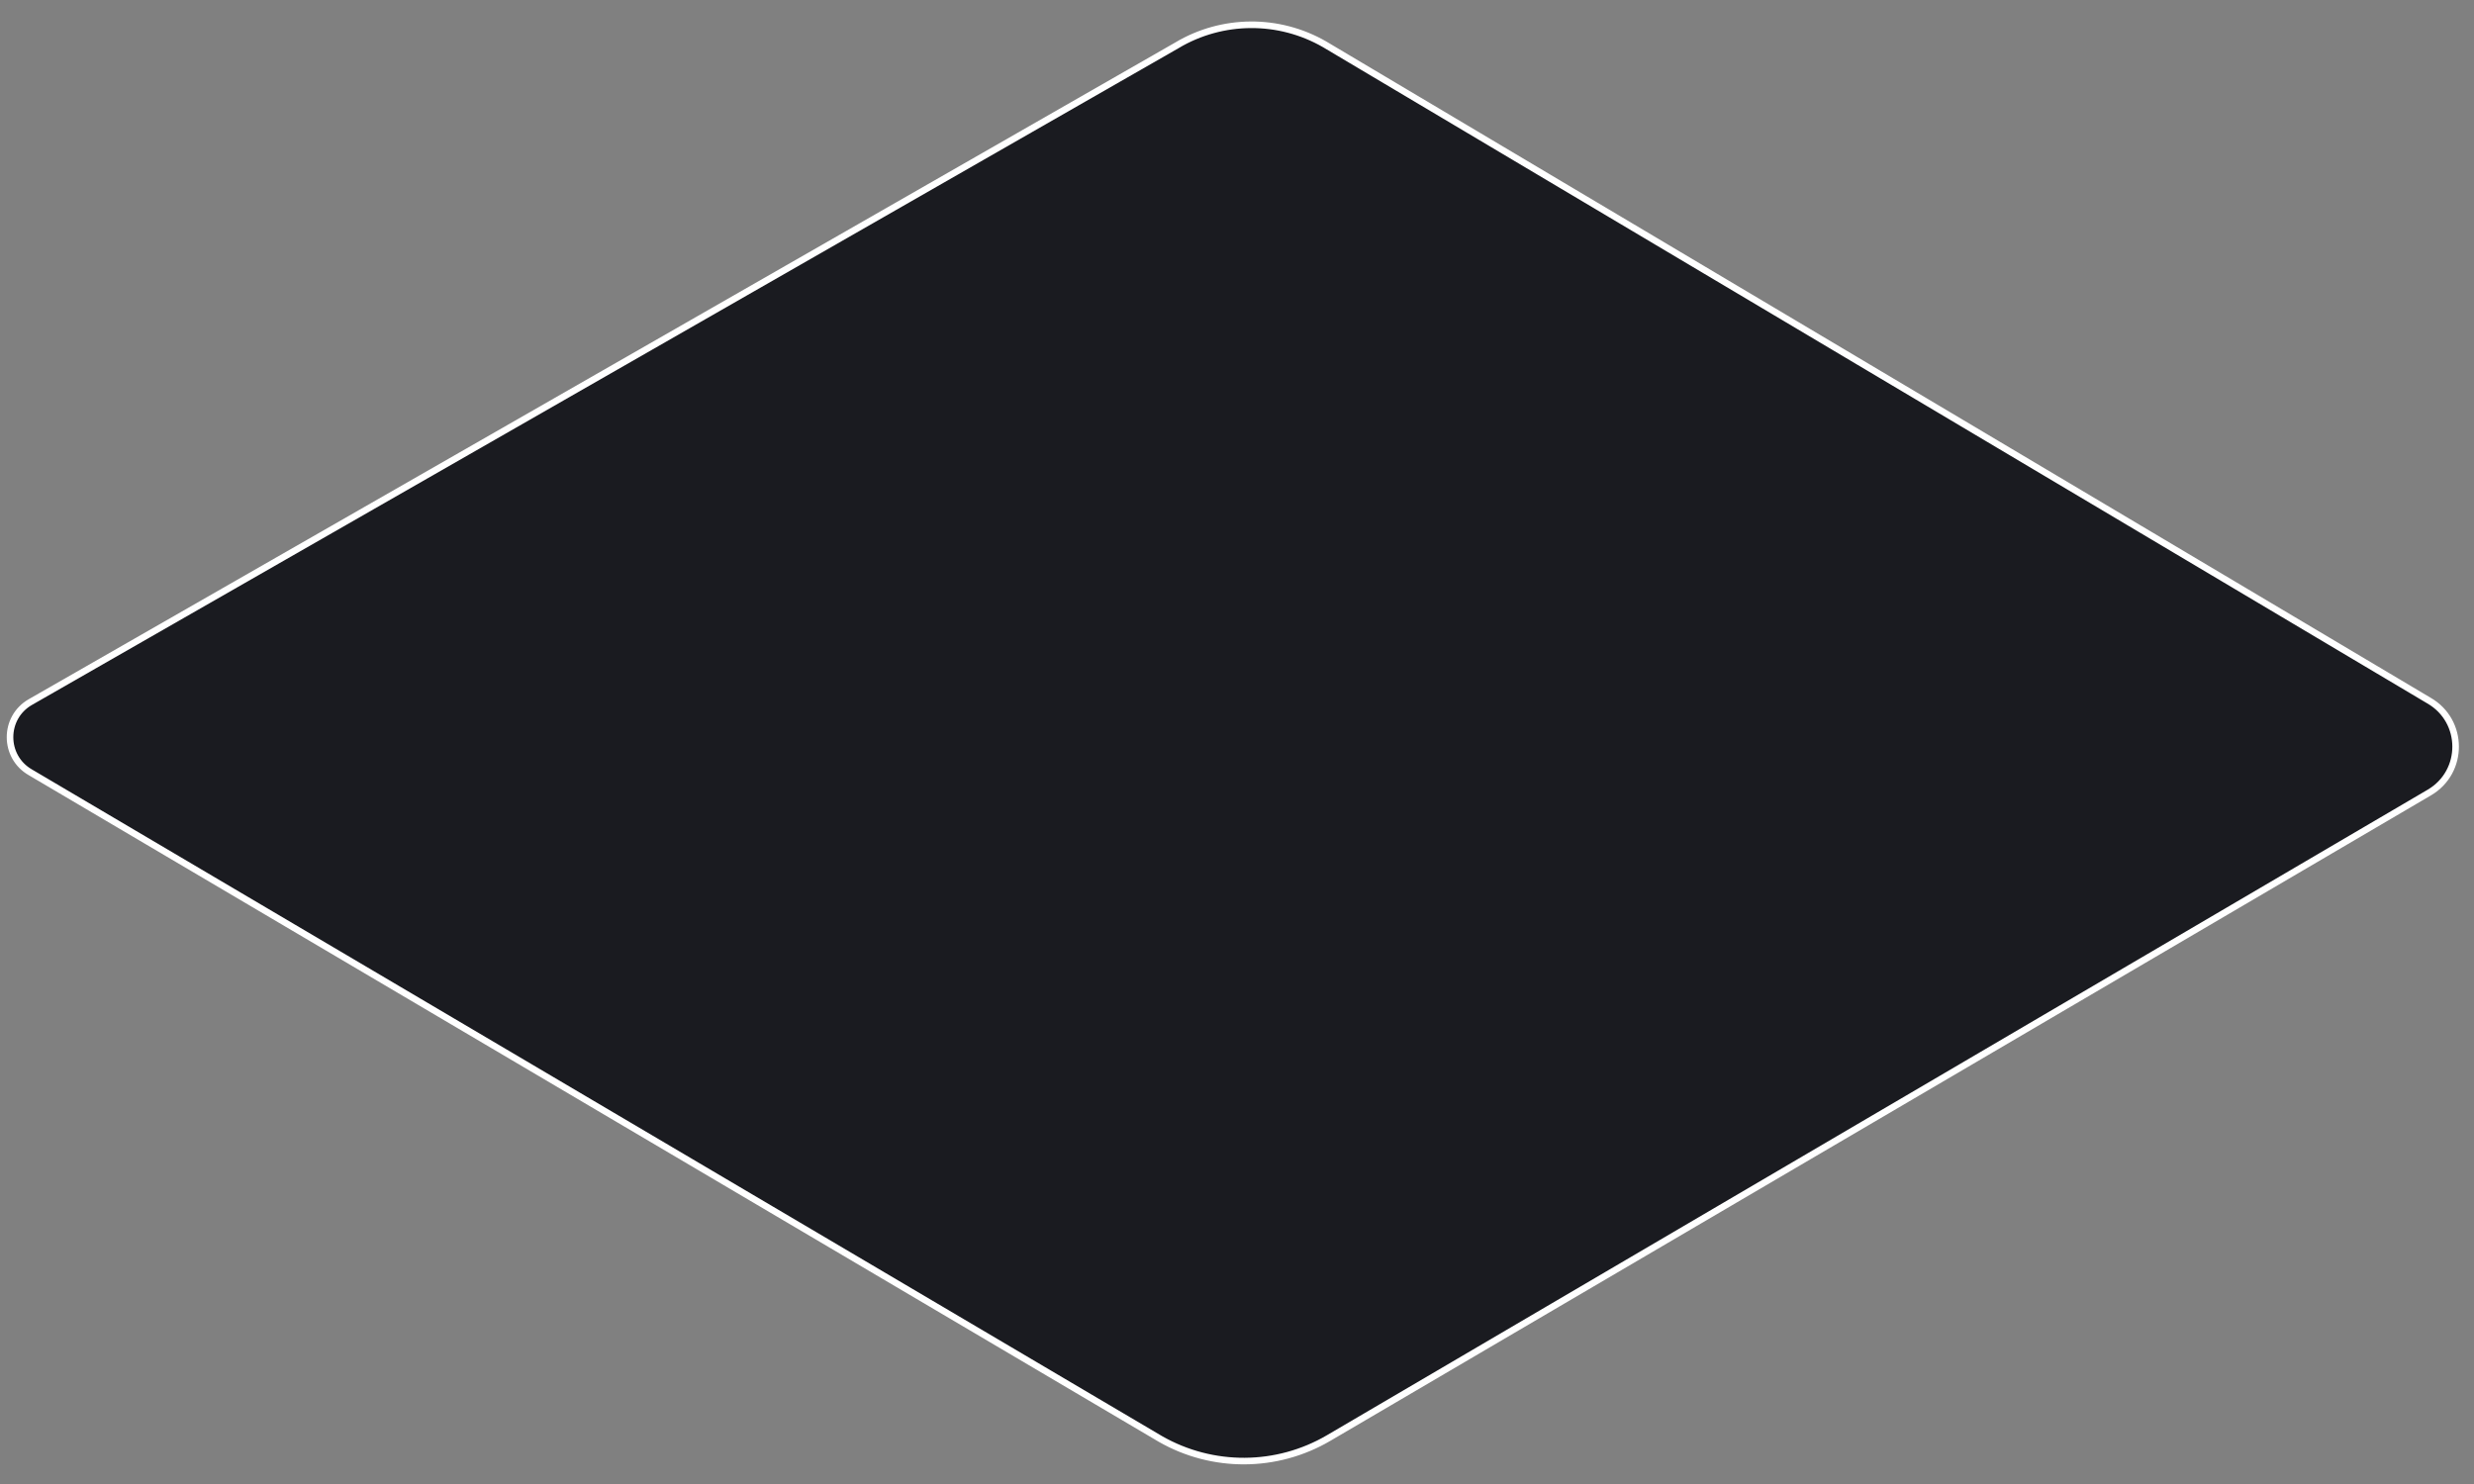 <svg width="105" height="63" viewBox="0 0 105 63" fill="none" xmlns="http://www.w3.org/2000/svg">
<rect x="0" y="0" width="105" height="63" fill="#808080" stroke="none"/>
<path d="M49.954 1.922L1.291 29.803C0.136 30.464 0.138 32.13 1.293 32.79L49.252 61.089C51.467 62.354 54.189 62.339 56.39 61.048L103.104 33.645C104.599 32.769 104.59 30.606 103.089 29.742L56.214 1.879C54.273 0.762 51.879 0.777 49.954 1.921V1.922Z" fill="#1A1B20" stroke="white" stroke-width="0.279"/>
</svg>
